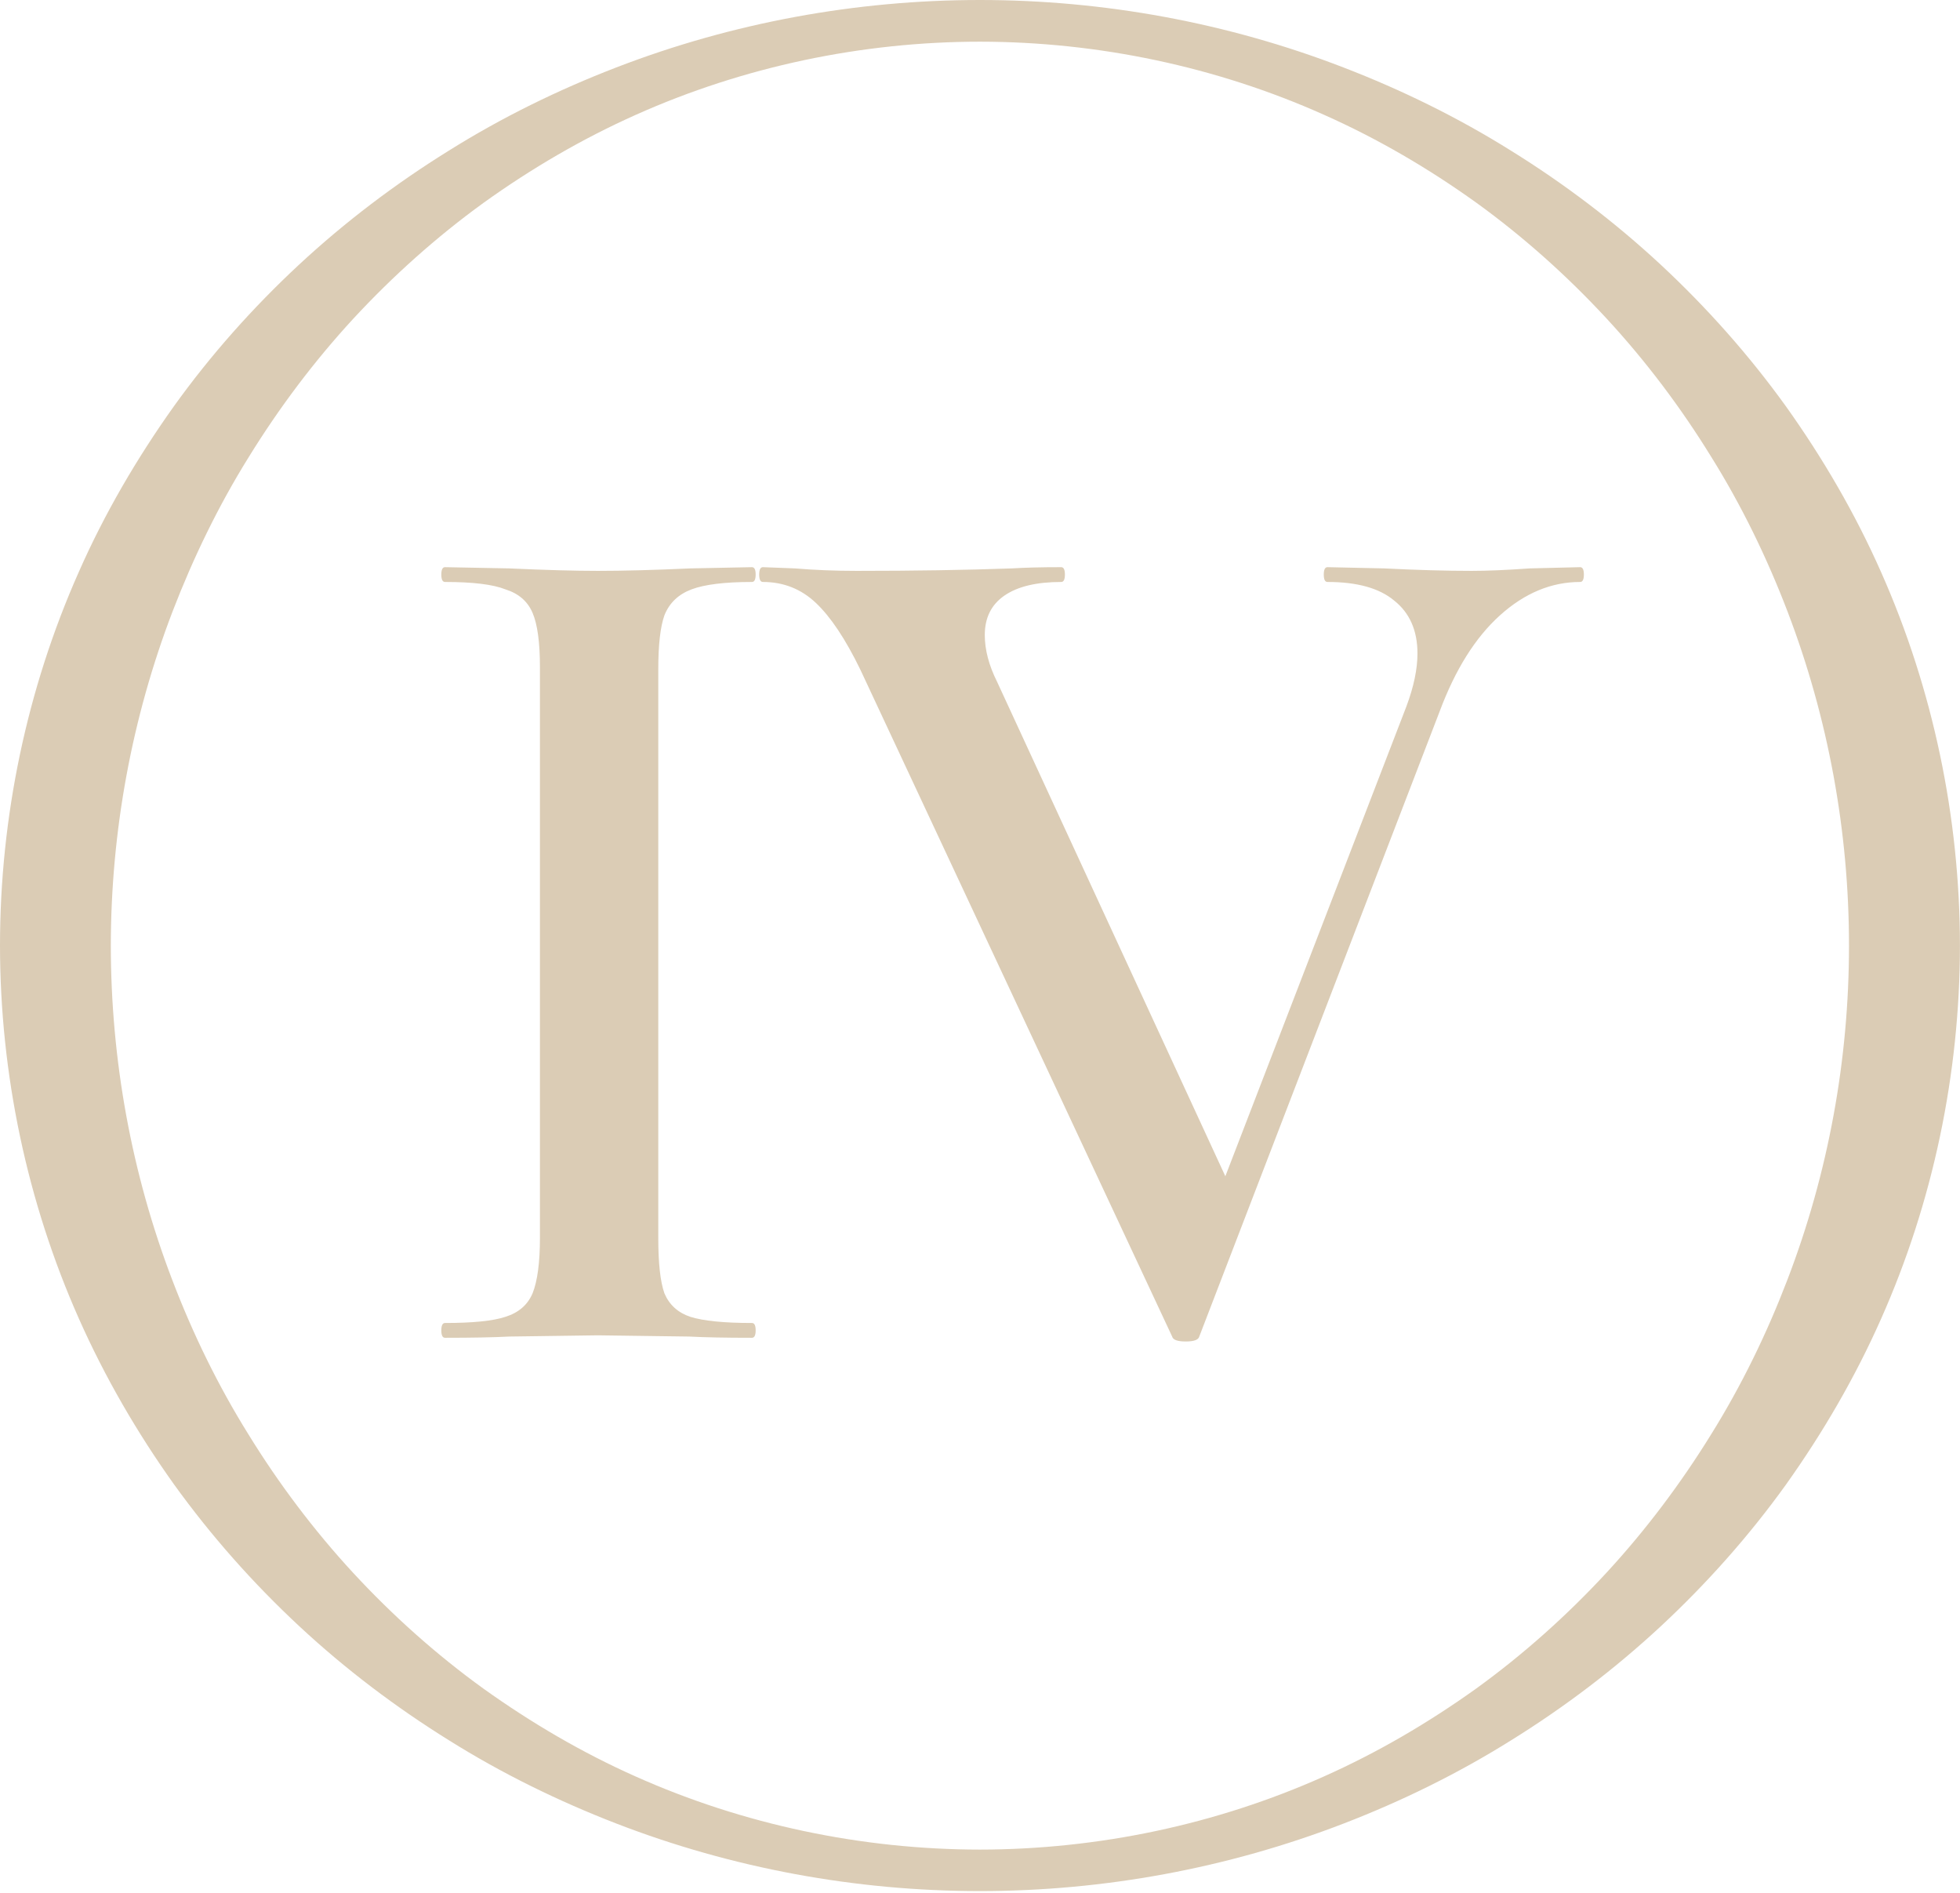 <?xml version="1.0" encoding="UTF-8"?> <svg xmlns="http://www.w3.org/2000/svg" width="318" height="307" viewBox="0 0 318 307" fill="none"> <g clip-path="url(#clip0_23_126)"> <path d="M317.99 153.38C317.98 174.17 313.62 195 305.19 213.94C300.99 223.42 295.76 232.39 289.79 240.78C283.78 249.15 276.92 256.85 269.43 263.82C261.93 270.78 253.77 276.96 245.14 282.31C236.53 287.7 227.4 292.17 217.98 295.8C199.14 303.07 179.05 306.75 158.98 306.75C138.91 306.75 118.82 303.07 99.99 295.79C90.58 292.15 81.44 287.68 72.84 282.29C64.22 276.93 56.05 270.76 48.56 263.79C41.07 256.82 34.23 249.11 28.21 240.75C22.23 232.37 17.02 223.39 12.81 213.92C4.39 194.99 0.01 174.17 0 153.38C0 132.59 4.35 111.76 12.77 92.81C16.95 83.32 22.2 74.35 28.17 65.96C34.17 57.59 41.04 49.88 48.53 42.92C56.03 35.96 64.2 29.78 72.83 24.43C81.44 19.04 90.57 14.57 99.99 10.94C118.83 3.67 138.92 0 158.99 0C179.06 0 199.15 3.67 217.99 10.95C227.41 14.58 236.54 19.05 245.15 24.44C253.78 29.79 261.94 35.97 269.44 42.93C276.93 49.9 283.78 57.6 289.8 65.97C295.78 74.36 301.01 83.33 305.2 92.81C313.62 111.76 317.98 132.58 317.99 153.38ZM299.99 153.38C299.99 134.9 296.63 116.46 289.99 99.12C286.67 90.46 282.59 82.04 277.64 74.11C272.74 66.15 267.07 58.61 260.68 51.69C254.28 44.77 247.2 38.43 239.51 32.87C231.8 27.34 223.54 22.5 214.81 18.62C197.37 10.82 178.2 6.78 158.99 6.76C139.78 6.77 120.61 10.82 103.17 18.62C94.45 22.51 86.19 27.35 78.48 32.88C70.8 38.44 63.72 44.79 57.32 51.7C50.93 58.63 45.28 66.17 40.37 74.12C35.43 82.05 31.36 90.47 28.02 99.13C21.37 116.46 18 134.89 17.98 153.38C17.99 171.86 21.32 190.31 27.96 207.65C31.27 216.32 35.36 224.73 40.31 232.67C45.21 240.63 50.88 248.17 57.27 255.1C63.67 262.02 70.75 268.36 78.45 273.92C86.17 279.44 94.42 284.29 103.15 288.17C120.59 295.96 139.77 300 158.97 300.02C178.18 300 197.35 295.96 214.79 288.16C223.51 284.28 231.77 279.43 239.49 273.91C247.18 268.35 254.27 262 260.66 255.09C267.05 248.16 272.71 240.62 277.62 232.67C282.56 224.74 286.65 216.32 289.97 207.66C296.64 190.3 299.99 171.86 299.99 153.38Z" fill="#DBCCB5"></path> <path d="M106.802 200.8C106.802 204.933 107.136 207.933 107.802 209.8C108.602 211.667 110.002 212.933 112.002 213.6C114.136 214.267 117.469 214.6 122.002 214.6C122.402 214.6 122.602 215 122.602 215.8C122.602 216.6 122.402 217 122.002 217C117.736 217 114.336 216.933 111.802 216.8L97.002 216.6L82.602 216.8C80.069 216.933 76.602 217 72.202 217C71.802 217 71.602 216.6 71.602 215.8C71.602 215 71.802 214.6 72.202 214.6C76.736 214.6 80.002 214.267 82.002 213.6C84.136 212.933 85.602 211.667 86.402 209.8C87.202 207.8 87.602 204.8 87.602 200.8V108.2C87.602 104.2 87.202 101.267 86.402 99.4C85.602 97.533 84.136 96.267 82.002 95.6C80.002 94.8 76.736 94.4 72.202 94.4C71.802 94.4 71.602 94 71.602 93.2C71.602 92.4 71.802 92 72.202 92L82.602 92.2C88.469 92.467 93.269 92.6 97.002 92.6C101.136 92.6 106.136 92.467 112.002 92.2L122.002 92C122.402 92 122.602 92.4 122.602 93.2C122.602 94 122.402 94.4 122.002 94.4C117.602 94.4 114.336 94.8 112.202 95.6C110.069 96.4 108.602 97.8 107.802 99.8C107.136 101.667 106.802 104.6 106.802 108.6V200.8ZM256.376 92C256.776 92 256.976 92.4 256.976 93.2C256.976 94 256.776 94.4 256.376 94.4C251.709 94.4 247.376 96.2 243.376 99.8C239.376 103.4 236.109 108.6 233.576 115.4L194.576 216.8C194.442 217.333 193.709 217.6 192.376 217.6C191.042 217.6 190.309 217.333 190.176 216.8L139.576 108.6C137.176 103.667 134.776 100.067 132.376 97.8C129.976 95.533 127.109 94.4 123.776 94.4C123.376 94.4 123.176 94 123.176 93.2C123.176 92.4 123.376 92 123.776 92L128.976 92.2C132.176 92.467 135.509 92.6 138.976 92.6C148.309 92.6 156.709 92.467 164.176 92.2C166.309 92.067 168.976 92 172.176 92C172.576 92 172.776 92.4 172.776 93.2C172.776 94 172.576 94.4 172.176 94.4C168.176 94.4 165.109 95.133 162.976 96.6C160.842 98.067 159.776 100.2 159.776 103C159.776 105.4 160.442 107.933 161.776 110.6L200.376 194.2L192.176 208L228.176 114.6C229.376 111.4 229.976 108.533 229.976 106C229.976 102.267 228.709 99.4 226.176 97.4C223.776 95.4 220.176 94.4 215.376 94.4C214.976 94.4 214.776 94 214.776 93.2C214.776 92.4 214.976 92 215.376 92L224.576 92.2C229.909 92.467 234.642 92.6 238.776 92.6C241.309 92.6 244.442 92.467 248.176 92.2L256.376 92Z" fill="#DBCCB5"></path> </g> <defs> <clipPath id="clip0_23_126"> <rect width="317.99" height="306.75" fill="white"></rect> </clipPath> </defs> </svg> 